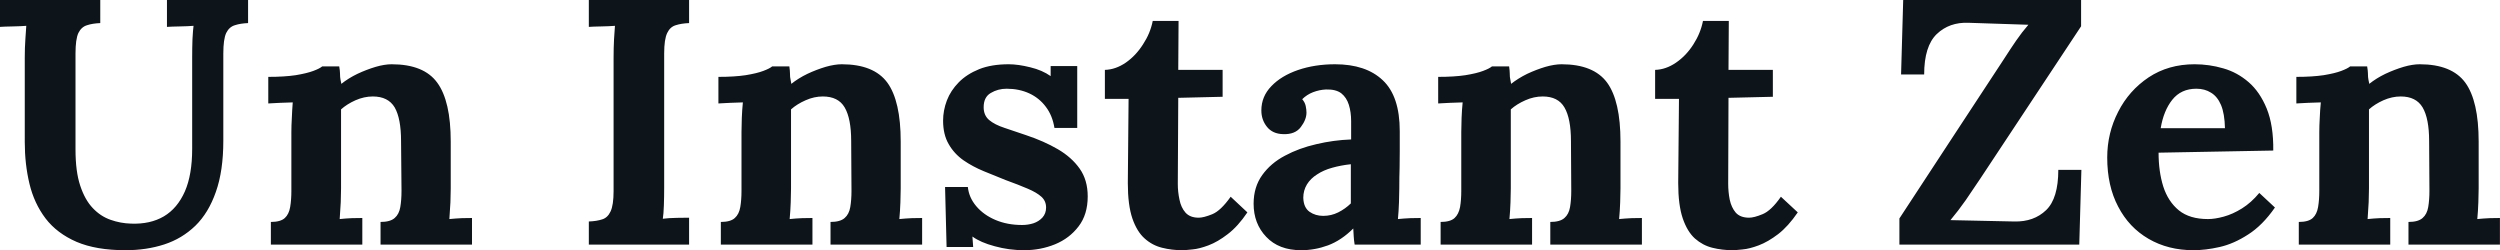 <svg fill="#0d141a" viewBox="0 0 164.565 16.468" height="100%" width="100%" xmlns="http://www.w3.org/2000/svg"><path preserveAspectRatio="none" d="M6.60 0L6.60 1.52Q6.09 1.54 5.73 1.66Q5.36 1.77 5.16 2.17Q4.97 2.58 4.97 3.52L4.97 3.52L4.97 9.84Q4.97 11.29 5.28 12.22Q5.59 13.16 6.11 13.70Q6.62 14.24 7.28 14.47Q7.93 14.70 8.62 14.72L8.62 14.72Q9.89 14.77 10.79 14.24Q11.68 13.71 12.17 12.60Q12.65 11.50 12.65 9.80L12.65 9.80L12.65 3.77Q12.65 3.15 12.67 2.58Q12.70 2.00 12.74 1.70L12.74 1.70Q12.37 1.73 11.81 1.74Q11.25 1.75 10.99 1.77L10.99 1.77L10.99 0L16.33 0L16.33 1.52Q15.82 1.54 15.46 1.66Q15.09 1.77 14.89 2.17Q14.70 2.58 14.70 3.52L14.70 3.52L14.70 9.27Q14.70 11.25 14.21 12.63Q13.73 14.01 12.86 14.86Q11.98 15.71 10.81 16.09Q9.64 16.47 8.26 16.47L8.26 16.47Q6.33 16.47 5.04 15.92Q3.75 15.36 3.00 14.38Q2.25 13.39 1.94 12.10Q1.63 10.81 1.63 9.34L1.63 9.34L1.63 3.77Q1.63 3.15 1.67 2.58Q1.70 2.00 1.73 1.70L1.73 1.70Q1.36 1.73 0.81 1.74Q0.25 1.75 0 1.77L0 1.77L0 0L6.60 0ZM23.85 16.10L17.83 16.10L17.83 14.61Q18.47 14.61 18.75 14.35Q19.02 14.10 19.10 13.63Q19.18 13.16 19.18 12.56L19.18 12.56L19.18 8.69Q19.18 8.28 19.21 7.76Q19.23 7.25 19.27 6.74L19.27 6.74Q18.91 6.76 18.41 6.77Q17.92 6.79 17.66 6.81L17.66 6.81L17.66 5.06Q18.72 5.06 19.46 4.95Q20.19 4.83 20.62 4.67Q21.05 4.51 21.21 4.37L21.21 4.37L22.33 4.37Q22.38 4.67 22.38 4.81Q22.38 4.95 22.39 5.07Q22.40 5.20 22.47 5.52L22.47 5.52Q22.93 5.15 23.53 4.86Q24.13 4.58 24.73 4.40Q25.32 4.23 25.78 4.23L25.78 4.23Q27.90 4.23 28.78 5.44Q29.67 6.65 29.67 9.32L29.67 9.32L29.67 12.40Q29.67 12.72 29.65 13.31Q29.62 13.89 29.58 14.42L29.58 14.42Q29.97 14.38 30.41 14.36Q30.84 14.35 31.07 14.35L31.07 14.35L31.07 16.10L25.05 16.10L25.05 14.61Q25.69 14.61 25.98 14.35Q26.27 14.10 26.35 13.63Q26.43 13.16 26.43 12.56L26.43 12.56L26.40 9.29Q26.40 7.80 25.98 7.07Q25.55 6.35 24.54 6.35L24.54 6.35Q23.97 6.35 23.40 6.60Q22.84 6.85 22.45 7.20L22.45 7.20Q22.45 7.52 22.45 7.85Q22.45 8.19 22.45 8.51L22.45 8.51L22.45 12.40Q22.45 12.72 22.43 13.31Q22.40 13.89 22.36 14.42L22.36 14.42Q22.72 14.38 23.17 14.36Q23.62 14.35 23.85 14.35L23.85 14.35L23.85 16.10ZM45.36 0L45.36 1.52Q44.85 1.54 44.48 1.66Q44.11 1.77 43.92 2.17Q43.72 2.58 43.72 3.52L43.72 3.52L43.72 12.33Q43.72 12.95 43.70 13.52Q43.68 14.10 43.63 14.40L43.63 14.40Q44.00 14.35 44.56 14.34Q45.13 14.33 45.36 14.33L45.36 14.33L45.36 16.10L38.76 16.10L38.76 14.58Q39.28 14.56 39.64 14.44Q40.00 14.33 40.19 13.92Q40.39 13.50 40.39 12.58L40.39 12.58L40.39 3.77Q40.39 3.15 40.42 2.58Q40.46 2.00 40.48 1.70L40.48 1.70Q40.11 1.73 39.56 1.74Q39.01 1.75 38.76 1.77L38.76 1.77L38.76 0L45.36 0ZM53.48 16.10L47.45 16.10L47.45 14.61Q48.09 14.61 48.37 14.35Q48.65 14.10 48.73 13.63Q48.81 13.16 48.81 12.56L48.81 12.56L48.81 8.69Q48.81 8.28 48.83 7.76Q48.85 7.25 48.90 6.74L48.90 6.74Q48.53 6.76 48.04 6.77Q47.54 6.79 47.29 6.81L47.29 6.81L47.29 5.06Q48.35 5.06 49.08 4.95Q49.82 4.83 50.24 4.67Q50.67 4.51 50.83 4.37L50.83 4.37L51.96 4.37Q52.00 4.67 52.00 4.81Q52.00 4.95 52.01 5.07Q52.03 5.20 52.09 5.52L52.09 5.52Q52.55 5.15 53.15 4.86Q53.75 4.58 54.35 4.40Q54.95 4.23 55.41 4.23L55.41 4.23Q57.52 4.23 58.41 5.44Q59.29 6.65 59.29 9.32L59.29 9.32L59.29 12.40Q59.29 12.72 59.27 13.31Q59.25 13.89 59.20 14.42L59.20 14.42Q59.59 14.38 60.03 14.36Q60.47 14.35 60.70 14.35L60.70 14.35L60.70 16.10L54.67 16.10L54.67 14.61Q55.31 14.61 55.60 14.35Q55.89 14.10 55.97 13.63Q56.05 13.16 56.05 12.56L56.05 12.56L56.03 9.29Q56.03 7.80 55.60 7.07Q55.18 6.35 54.16 6.35L54.16 6.35Q53.59 6.35 53.03 6.60Q52.46 6.85 52.07 7.20L52.07 7.20Q52.07 7.52 52.07 7.85Q52.07 8.19 52.07 8.51L52.07 8.51L52.07 12.40Q52.07 12.72 52.05 13.31Q52.03 13.89 51.98 14.42L51.98 14.42Q52.35 14.38 52.80 14.36Q53.24 14.35 53.48 14.35L53.48 14.35L53.48 16.10ZM67.41 16.47L67.41 16.47Q66.42 16.47 65.48 16.21Q64.54 15.96 64.01 15.57L64.01 15.57L64.06 16.26L62.31 16.26L62.21 12.31L63.71 12.31Q63.78 13.00 64.26 13.57Q64.75 14.15 65.53 14.48Q66.31 14.81 67.28 14.81L67.28 14.81Q67.67 14.81 68.02 14.70Q68.38 14.58 68.62 14.32Q68.86 14.05 68.86 13.66L68.86 13.66Q68.86 13.23 68.55 12.95Q68.24 12.67 67.65 12.42Q67.07 12.17 66.19 11.85L66.19 11.85Q65.48 11.57 64.76 11.27Q64.03 10.97 63.42 10.55Q62.81 10.12 62.45 9.49Q62.08 8.86 62.08 7.94L62.08 7.94Q62.08 7.27 62.33 6.61Q62.58 5.96 63.11 5.42Q63.64 4.88 64.46 4.55Q65.27 4.23 66.40 4.23L66.40 4.23Q67.02 4.23 67.82 4.43Q68.61 4.62 69.16 5.01L69.16 5.01L69.16 4.35L70.91 4.35L70.91 8.42L69.41 8.42Q69.28 7.61 68.85 7.04Q68.42 6.46 67.76 6.15Q67.09 5.84 66.26 5.84L66.26 5.84Q65.69 5.84 65.22 6.12Q64.75 6.39 64.75 7.06L64.75 7.06Q64.75 7.59 65.11 7.90Q65.48 8.21 66.13 8.42Q66.77 8.63 67.55 8.90L67.55 8.90Q68.72 9.29 69.63 9.82Q70.54 10.35 71.07 11.10Q71.60 11.85 71.60 12.93L71.60 12.93Q71.60 14.12 71.00 14.90Q70.40 15.69 69.45 16.08Q68.49 16.47 67.41 16.47ZM77.83 16.47L77.83 16.47Q77.14 16.47 76.50 16.31Q75.85 16.15 75.35 15.70Q74.84 15.25 74.54 14.38Q74.24 13.50 74.24 12.05L74.24 12.05L74.29 6.51L72.73 6.51L72.73 4.60Q73.44 4.58 74.11 4.12Q74.77 3.66 75.24 2.92Q75.72 2.19 75.88 1.38L75.88 1.38L77.58 1.38L77.56 4.60L80.48 4.60L80.48 6.37L77.56 6.44L77.53 12.10Q77.53 12.63 77.64 13.14Q77.74 13.66 78.04 14.00Q78.34 14.33 78.91 14.33L78.91 14.33Q79.23 14.33 79.80 14.10Q80.36 13.87 81.01 12.95L81.01 12.95L82.11 13.98Q81.49 14.90 80.82 15.41Q80.16 15.92 79.55 16.15Q78.94 16.38 78.48 16.42Q78.02 16.47 77.83 16.47ZM93.52 16.10L89.17 16.10Q89.12 15.78 89.11 15.56Q89.10 15.34 89.08 15.04L89.08 15.04Q88.30 15.82 87.42 16.15Q86.55 16.47 85.65 16.47L85.65 16.47Q84.18 16.47 83.35 15.59Q82.52 14.72 82.52 13.41L82.52 13.41Q82.52 12.31 83.09 11.52Q83.65 10.74 84.58 10.25Q85.51 9.75 86.65 9.49Q87.79 9.22 88.94 9.18L88.94 9.18L88.94 7.98Q88.94 7.38 88.79 6.90Q88.64 6.42 88.29 6.14Q87.93 5.87 87.28 5.89L87.28 5.89Q86.85 5.91 86.43 6.07Q86.02 6.23 85.72 6.53L85.72 6.53Q85.90 6.74 85.95 6.98Q86.00 7.22 86.00 7.41L86.00 7.41Q86.00 7.87 85.63 8.36Q85.26 8.86 84.46 8.83L84.46 8.83Q83.77 8.81 83.40 8.35Q83.03 7.89 83.03 7.27L83.03 7.27Q83.03 6.35 83.69 5.67Q84.34 4.99 85.44 4.61Q86.55 4.23 87.88 4.23L87.88 4.23Q89.91 4.23 91.02 5.28Q92.14 6.33 92.14 8.63L92.14 8.63Q92.14 9.41 92.14 9.96Q92.14 10.51 92.13 11.06Q92.11 11.62 92.11 12.40L92.11 12.40Q92.11 12.72 92.09 13.31Q92.07 13.89 92.02 14.42L92.02 14.42Q92.41 14.38 92.85 14.36Q93.29 14.35 93.52 14.35L93.52 14.35L93.52 16.10ZM88.92 10.81L88.92 10.81Q88.27 10.88 87.70 11.04Q87.12 11.20 86.70 11.48Q86.27 11.75 86.03 12.14Q85.79 12.54 85.79 13.02L85.79 13.02Q85.81 13.66 86.20 13.94Q86.59 14.21 87.10 14.21L87.10 14.21Q87.63 14.21 88.09 13.98Q88.55 13.75 88.92 13.39L88.92 13.39Q88.92 13.16 88.92 12.94Q88.92 12.72 88.92 12.49L88.92 12.49Q88.92 12.08 88.92 11.65Q88.92 11.22 88.92 10.81ZM100.85 16.10L94.83 16.10L94.83 14.61Q95.47 14.61 95.75 14.35Q96.02 14.10 96.11 13.63Q96.19 13.16 96.19 12.56L96.19 12.56L96.19 8.69Q96.19 8.28 96.21 7.76Q96.23 7.25 96.28 6.74L96.28 6.74Q95.91 6.76 95.42 6.77Q94.92 6.79 94.67 6.81L94.67 6.81L94.67 5.06Q95.73 5.06 96.46 4.95Q97.20 4.83 97.62 4.67Q98.05 4.51 98.21 4.37L98.21 4.37L99.34 4.37Q99.38 4.67 99.38 4.81Q99.38 4.95 99.39 5.07Q99.41 5.20 99.47 5.52L99.47 5.52Q99.94 5.15 100.53 4.86Q101.13 4.58 101.73 4.40Q102.33 4.23 102.79 4.23L102.79 4.23Q104.90 4.23 105.79 5.44Q106.67 6.65 106.67 9.32L106.67 9.32L106.67 12.40Q106.67 12.72 106.65 13.31Q106.63 13.89 106.58 14.42L106.58 14.42Q106.97 14.38 107.41 14.36Q107.85 14.35 108.08 14.35L108.08 14.35L108.08 16.10L102.05 16.10L102.05 14.61Q102.69 14.61 102.98 14.35Q103.27 14.10 103.35 13.63Q103.43 13.16 103.43 12.56L103.43 12.56L103.41 9.29Q103.41 7.80 102.98 7.07Q102.56 6.35 101.55 6.35L101.55 6.35Q100.97 6.35 100.41 6.60Q99.84 6.85 99.45 7.20L99.45 7.20Q99.45 7.52 99.45 7.85Q99.45 8.19 99.45 8.51L99.45 8.51L99.45 12.40Q99.45 12.72 99.43 13.31Q99.41 13.89 99.36 14.42L99.36 14.42Q99.73 14.38 100.18 14.36Q100.63 14.35 100.85 14.35L100.85 14.35L100.85 16.10ZM114.06 16.47L114.06 16.47Q113.37 16.47 112.72 16.31Q112.08 16.15 111.57 15.70Q111.07 15.25 110.77 14.38Q110.47 13.50 110.47 12.05L110.47 12.05L110.52 6.51L108.95 6.51L108.95 4.60Q109.66 4.58 110.33 4.12Q111.00 3.66 111.47 2.92Q111.94 2.19 112.10 1.38L112.10 1.38L113.80 1.38L113.78 4.60L116.70 4.60L116.70 6.37L113.78 6.44L113.76 12.10Q113.76 12.63 113.86 13.14Q113.97 13.66 114.26 14.00Q114.56 14.33 115.14 14.33L115.14 14.33Q115.46 14.33 116.02 14.10Q116.59 13.87 117.23 12.95L117.23 12.95L118.34 13.98Q117.71 14.90 117.05 15.41Q116.38 15.92 115.77 16.15Q115.16 16.38 114.70 16.42Q114.24 16.47 114.06 16.47ZM136.87 16.10L125.03 16.10L125.03 14.38Q126.75 11.75 128.47 9.13Q130.18 6.51 131.91 3.89L131.91 3.89Q132.34 3.22 132.71 2.68Q133.08 2.14 133.52 1.63L133.52 1.63L129.58 1.50Q128.32 1.45 127.49 2.24Q126.66 3.04 126.66 4.90L126.66 4.90L125.14 4.90L125.28 0L136.99 0L136.99 1.73L130.36 11.75Q129.88 12.47 129.40 13.17Q128.91 13.87 128.39 14.49L128.39 14.49L132.59 14.58Q133.88 14.61 134.69 13.83Q135.49 13.06 135.49 11.18L135.49 11.18L137.01 11.18L136.87 16.10ZM144.39 16.47L144.39 16.47Q142.72 16.47 141.43 15.72Q140.14 14.97 139.43 13.60Q138.71 12.24 138.71 10.37L138.71 10.37Q138.71 8.76 139.43 7.36Q140.14 5.96 141.44 5.09Q142.74 4.23 144.46 4.23L144.46 4.23Q145.43 4.23 146.35 4.50Q147.27 4.76 148.02 5.41Q148.76 6.05 149.21 7.15Q149.66 8.26 149.64 9.91L149.64 9.91L142.09 10.05Q142.09 11.29 142.40 12.28Q142.72 13.27 143.43 13.85Q144.14 14.42 145.34 14.42L145.34 14.42Q145.80 14.42 146.38 14.26Q146.97 14.10 147.58 13.72Q148.19 13.34 148.72 12.70L148.72 12.70L149.75 13.66Q148.93 14.84 147.98 15.44Q147.04 16.05 146.11 16.26Q145.18 16.47 144.39 16.47ZM142.23 8.44L142.23 8.44L146.46 8.44Q146.44 7.48 146.20 6.91Q145.96 6.35 145.54 6.10Q145.13 5.84 144.58 5.84L144.58 5.84Q143.57 5.84 142.99 6.57Q142.42 7.29 142.23 8.44ZM157.34 16.10L151.32 16.10L151.32 14.61Q151.96 14.61 152.24 14.35Q152.51 14.10 152.59 13.63Q152.67 13.16 152.67 12.56L152.67 12.56L152.67 8.69Q152.67 8.28 152.70 7.76Q152.72 7.25 152.77 6.74L152.77 6.74Q152.40 6.76 151.90 6.77Q151.41 6.79 151.16 6.81L151.16 6.81L151.16 5.06Q152.21 5.06 152.95 4.95Q153.69 4.83 154.11 4.67Q154.54 4.51 154.70 4.37L154.70 4.37L155.82 4.37Q155.87 4.67 155.87 4.81Q155.87 4.95 155.88 5.07Q155.89 5.20 155.96 5.52L155.96 5.52Q156.42 5.15 157.02 4.86Q157.62 4.58 158.22 4.40Q158.81 4.23 159.28 4.23L159.28 4.23Q161.39 4.23 162.28 5.44Q163.16 6.65 163.16 9.32L163.16 9.32L163.16 12.40Q163.16 12.72 163.14 13.31Q163.12 13.89 163.07 14.42L163.07 14.42Q163.46 14.38 163.90 14.36Q164.34 14.35 164.56 14.35L164.56 14.35L164.56 16.10L158.54 16.10L158.54 14.61Q159.18 14.61 159.47 14.35Q159.76 14.10 159.84 13.63Q159.92 13.16 159.92 12.56L159.92 12.56L159.90 9.29Q159.90 7.80 159.47 7.07Q159.04 6.35 158.03 6.35L158.03 6.35Q157.46 6.35 156.89 6.60Q156.33 6.85 155.94 7.20L155.94 7.20Q155.94 7.52 155.94 7.85Q155.94 8.19 155.94 8.51L155.94 8.51L155.94 12.40Q155.94 12.72 155.92 13.31Q155.89 13.89 155.85 14.42L155.85 14.42Q156.22 14.38 156.66 14.36Q157.11 14.35 157.34 14.35L157.34 14.35L157.34 16.10Z"></path></svg>